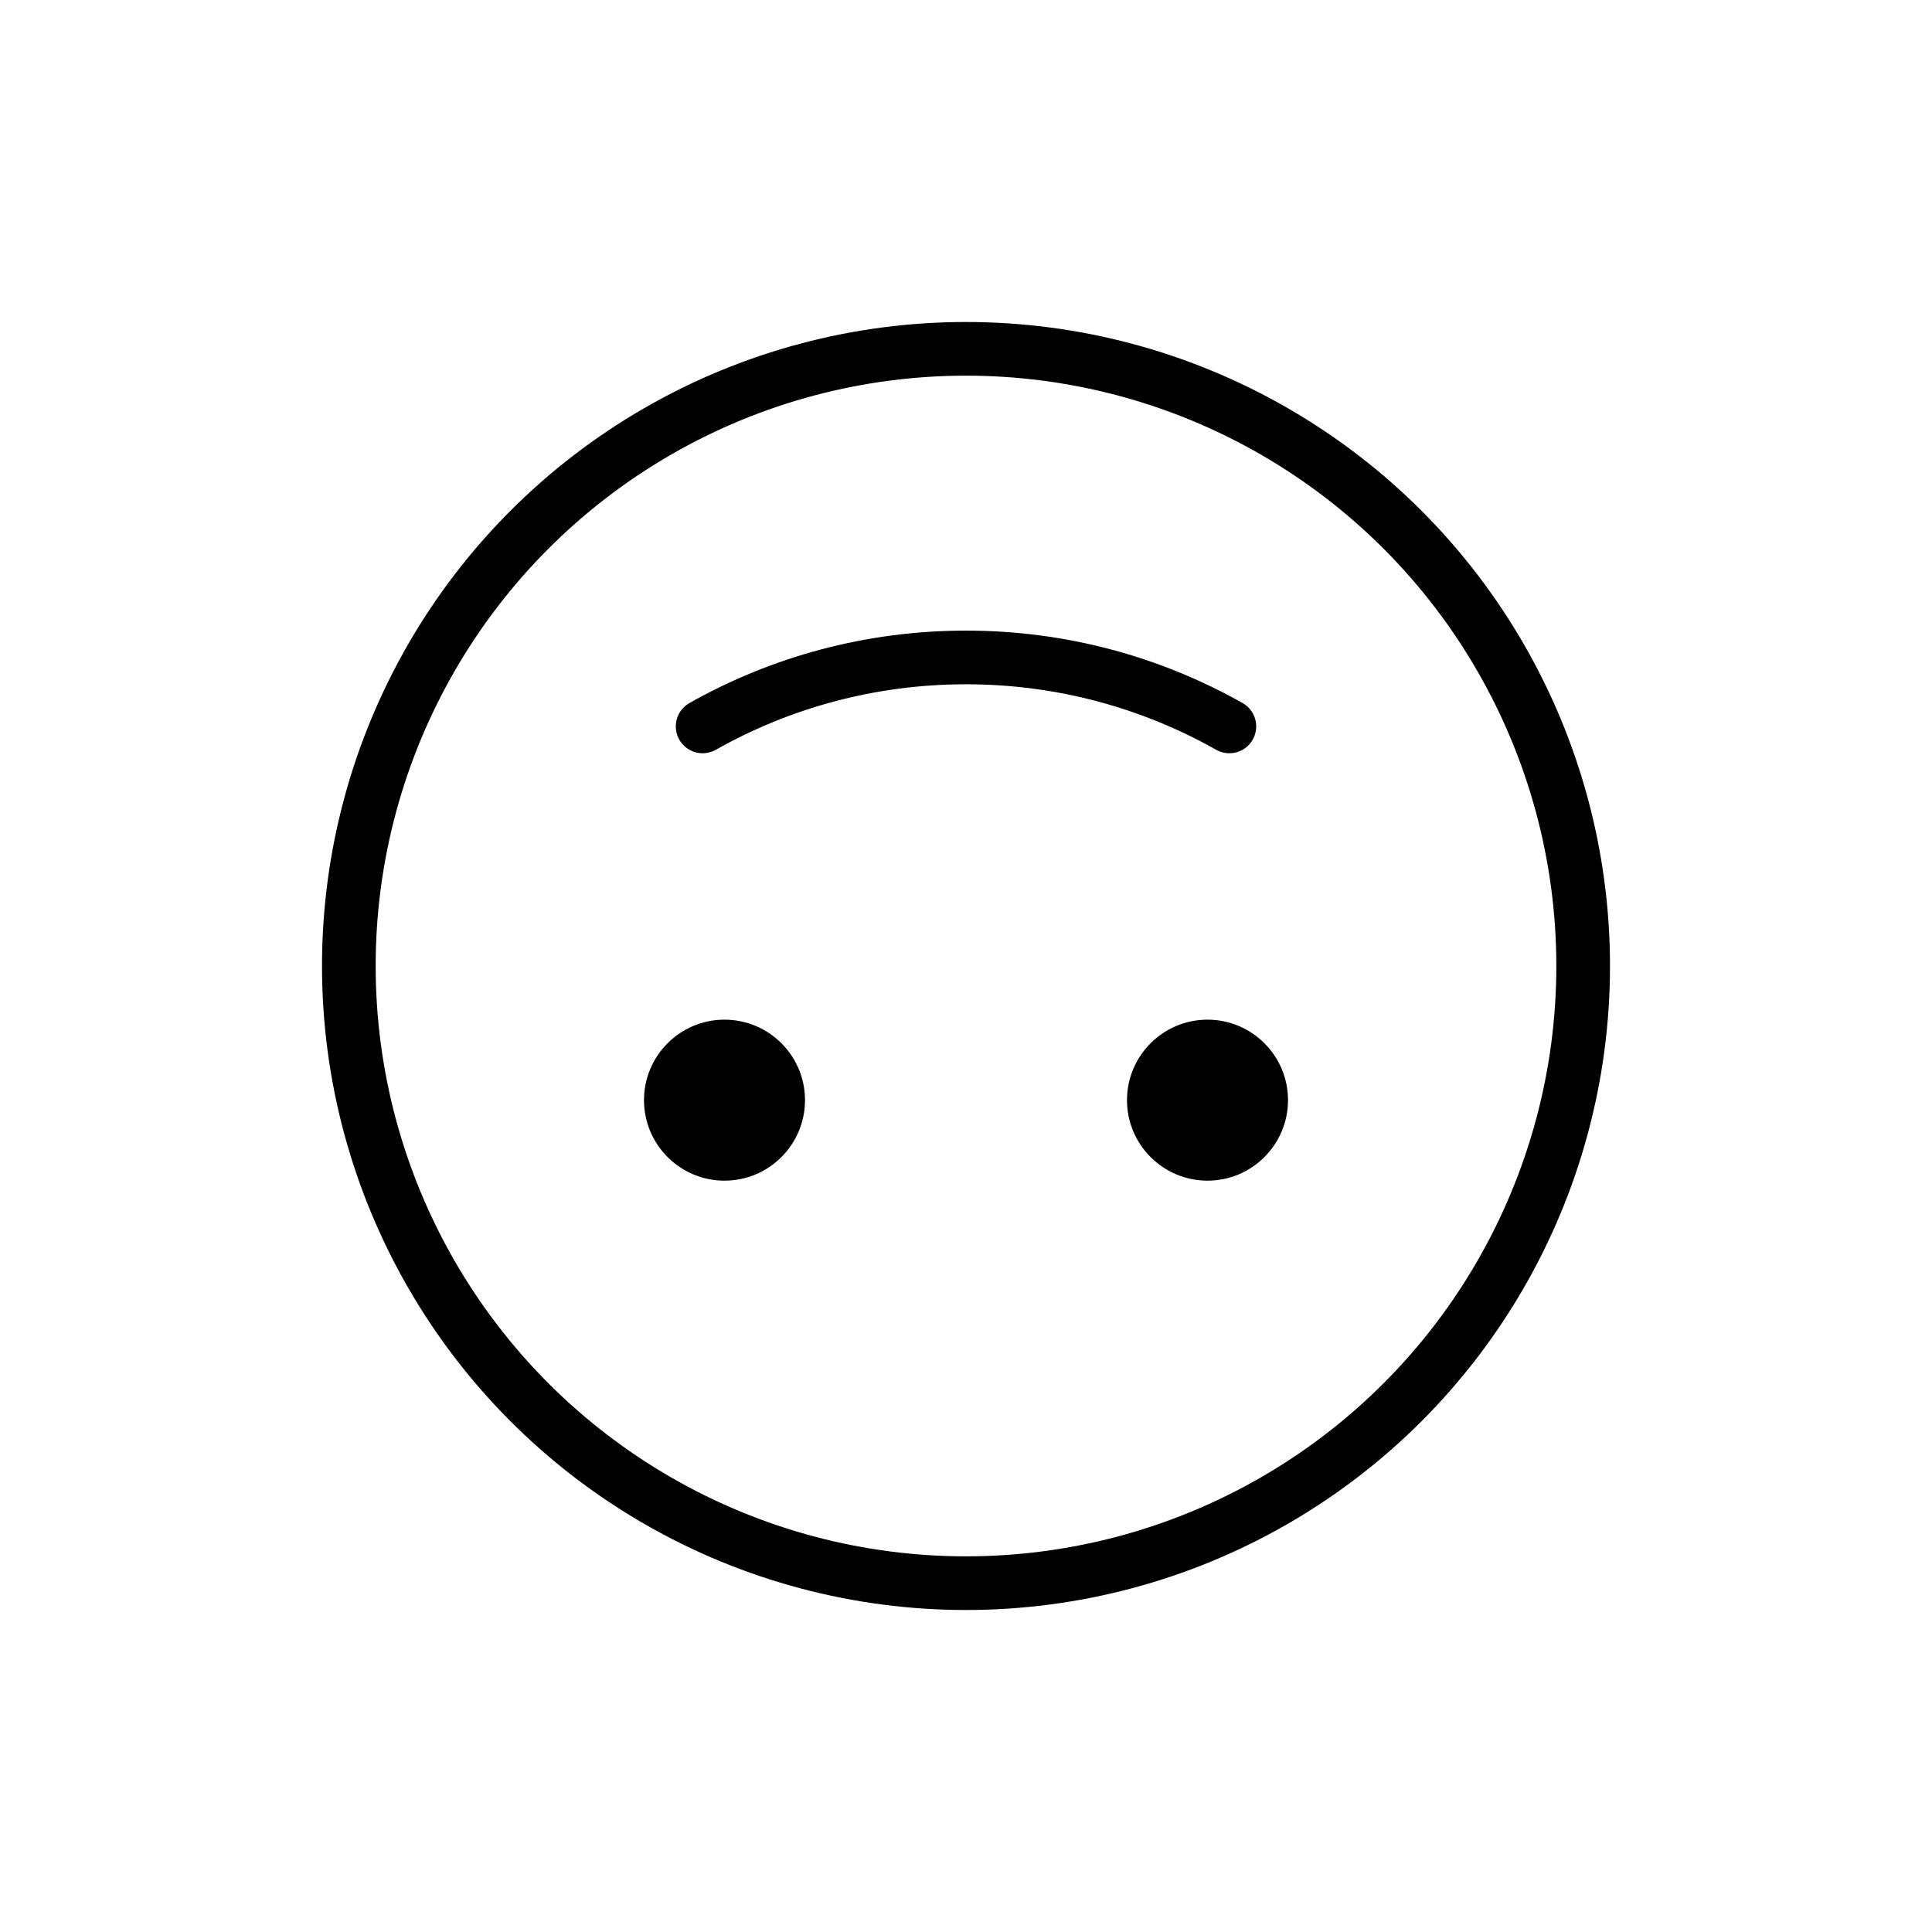 <svg id="emoji" viewBox="0 0 72 72" xmlns="http://www.w3.org/2000/svg">
  <g id="line">
    <circle cx="36" cy="36" r="23" fill="none" stroke="#000000" stroke-linecap="round" stroke-linejoin="round" stroke-width="2"/>
    <path fill="none" stroke="#000000" stroke-linecap="round" stroke-linejoin="round" stroke-width="2" d="M26.185,27.071 c2.9-1.636,6.248-2.57,9.815-2.57s6.915,0.934,9.815,2.57"/>
    <path d="M42,41c0-1.657,1.345-3,3-3c1.655,0,3,1.343,3,3c0,1.655-1.345,3-3,3C43.345,44,42,42.655,42,41"/>
    <path d="M24,41c0-1.657,1.345-3,3-3s3,1.343,3,3c0,1.655-1.345,3-3,3S24,42.655,24,41"/>
  </g>
</svg>

